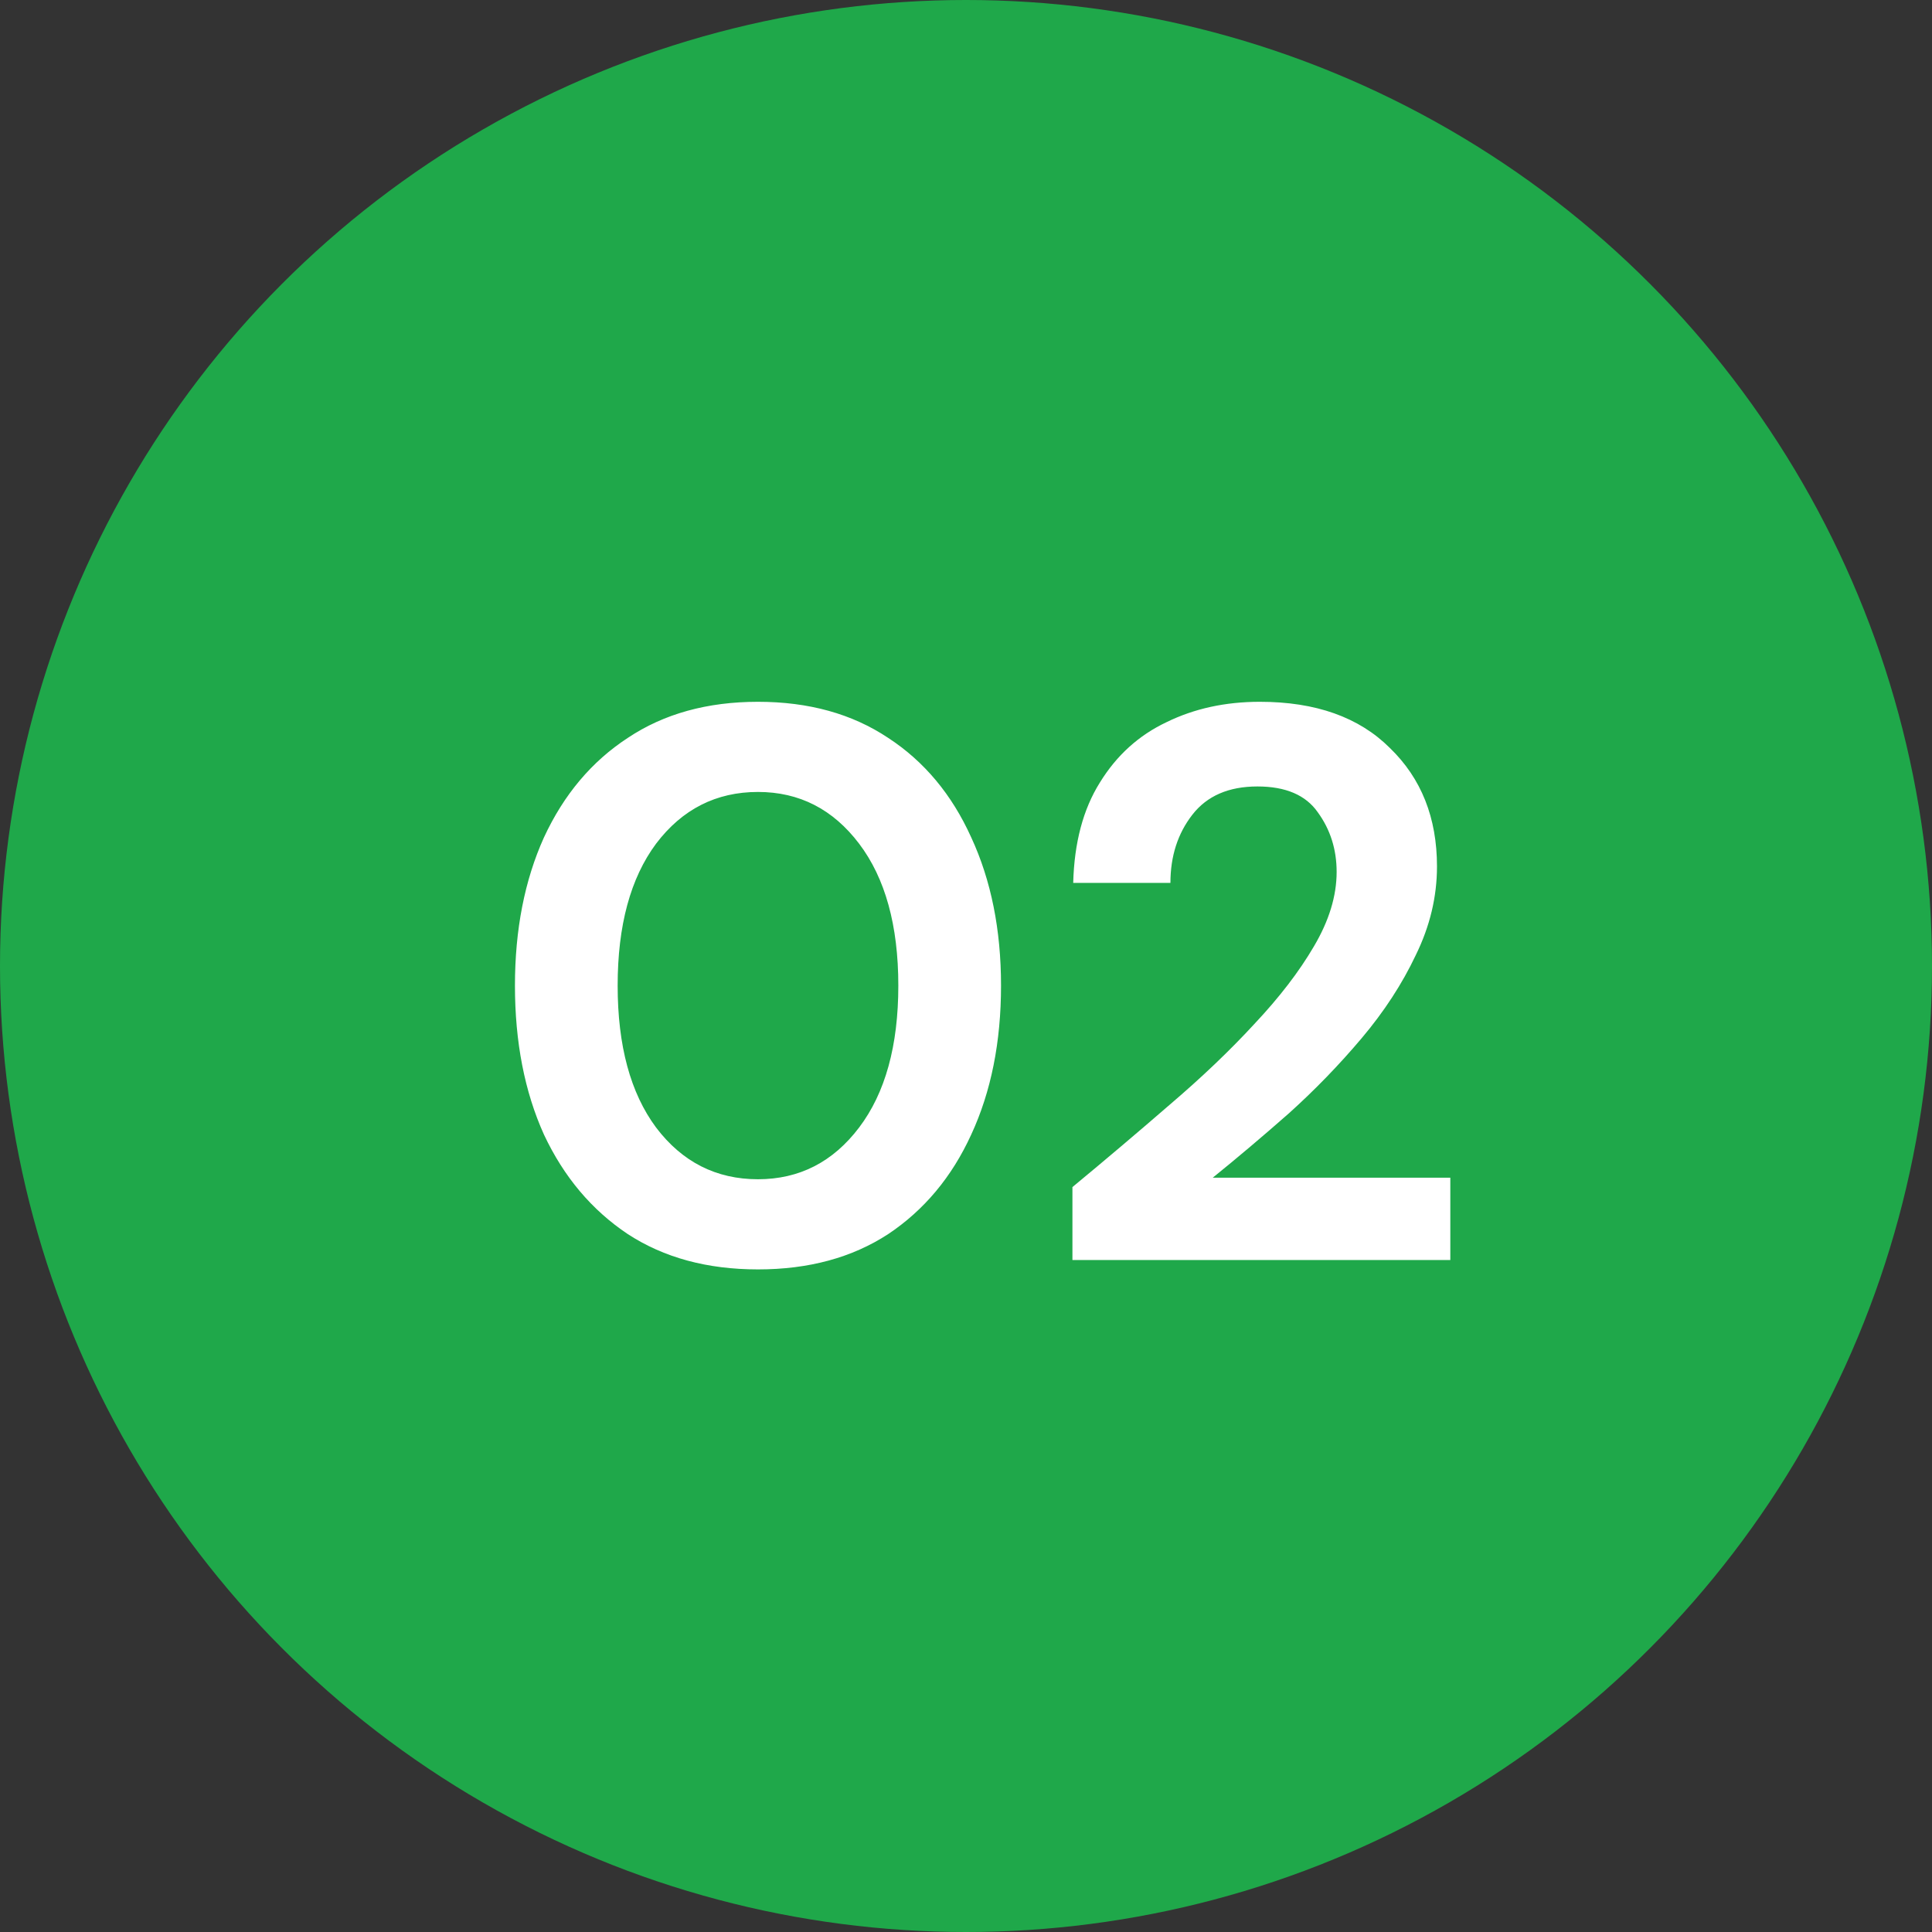 <svg xmlns="http://www.w3.org/2000/svg" width="69" height="69" viewBox="0 0 69 69" fill="none"><rect x="0" y="0" width="69" height="69" fill="#333333" stroke="none"/><circle cx="34.5" cy="34.5" r="34.5" fill="#1FA84A"></circle><path d="M27.071 45.336C25.26 45.336 23.711 44.916 22.423 44.076C21.135 43.217 20.136 42.032 19.427 40.52C18.736 38.989 18.391 37.216 18.391 35.2C18.391 33.203 18.736 31.439 19.427 29.908C20.136 28.377 21.135 27.192 22.423 26.352C23.711 25.493 25.26 25.064 27.071 25.064C28.881 25.064 30.431 25.493 31.719 26.352C33.007 27.192 33.996 28.377 34.687 29.908C35.396 31.439 35.751 33.203 35.751 35.2C35.751 37.216 35.396 38.989 34.687 40.52C33.996 42.032 33.007 43.217 31.719 44.076C30.431 44.916 28.881 45.336 27.071 45.336ZM27.071 42.116C28.546 42.116 29.75 41.5 30.683 40.268C31.616 39.036 32.083 37.347 32.083 35.2C32.083 33.053 31.616 31.364 30.683 30.132C29.75 28.9 28.546 28.284 27.071 28.284C25.578 28.284 24.364 28.9 23.431 30.132C22.516 31.364 22.059 33.053 22.059 35.2C22.059 37.347 22.516 39.036 23.431 40.268C24.364 41.5 25.578 42.116 27.071 42.116ZM38.301 45V42.396C39.496 41.407 40.653 40.427 41.773 39.456C42.912 38.485 43.92 37.524 44.797 36.572C45.693 35.62 46.402 34.696 46.925 33.8C47.466 32.885 47.737 31.999 47.737 31.14C47.737 30.337 47.513 29.628 47.065 29.012C46.636 28.396 45.917 28.088 44.909 28.088C43.882 28.088 43.108 28.424 42.585 29.096C42.062 29.768 41.801 30.58 41.801 31.532H38.329C38.366 30.095 38.684 28.9 39.281 27.948C39.878 26.977 40.672 26.259 41.661 25.792C42.65 25.307 43.761 25.064 44.993 25.064C46.99 25.064 48.54 25.615 49.641 26.716C50.761 27.799 51.321 29.208 51.321 30.944C51.321 32.027 51.069 33.081 50.565 34.108C50.08 35.135 49.436 36.124 48.633 37.076C47.83 38.028 46.962 38.924 46.029 39.764C45.096 40.585 44.19 41.351 43.313 42.06H51.797V45H38.301Z" fill="white"></path></svg>